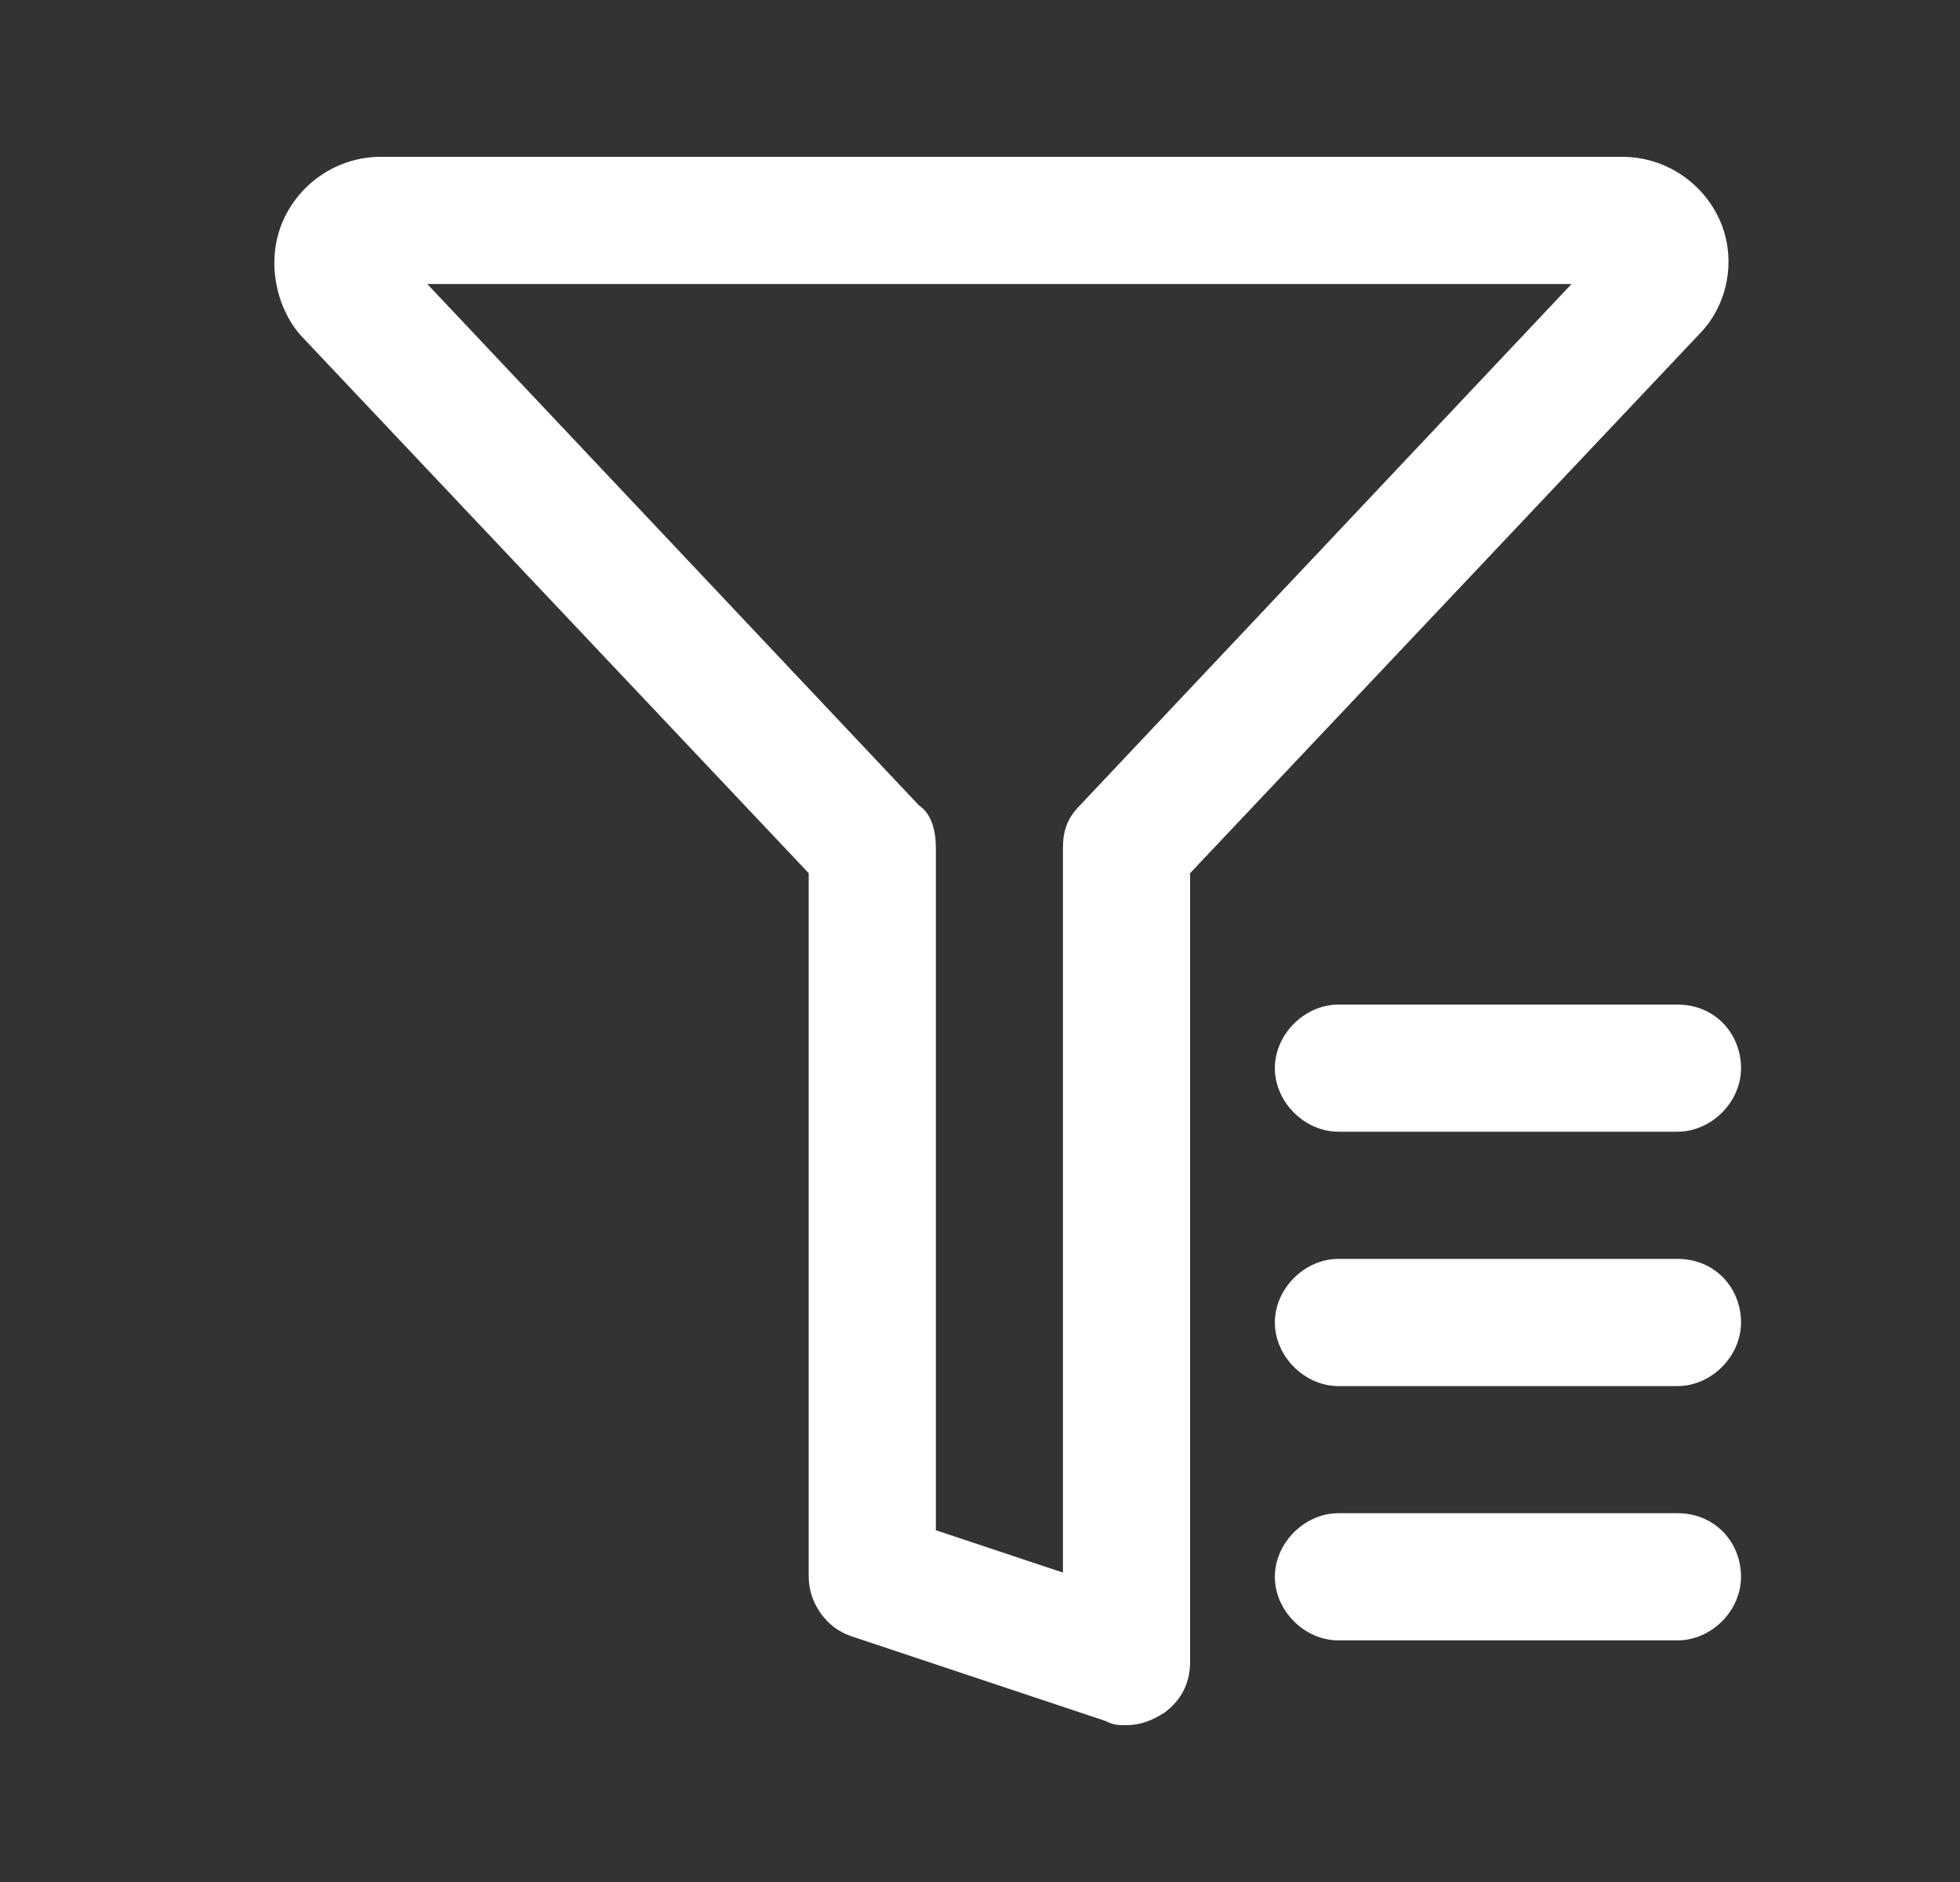 <svg width="25" height="24" viewBox="0 0 25 24" fill="none" xmlns="http://www.w3.org/2000/svg">
<rect x="0" y="0" width="25" height="24" fill="#333333" stroke="none"/>
<path d="M21.937 2.811C21.721 2.324 21.234 2 20.694 2H4.856C4.315 2 3.829 2.324 3.612 2.811C3.396 3.297 3.504 3.892 3.829 4.27L10.315 11.135V20.108C10.315 20.432 10.531 20.757 10.856 20.865L14.099 21.946C14.207 22 14.261 22 14.369 22C14.531 22 14.694 21.946 14.856 21.838C15.072 21.676 15.18 21.459 15.18 21.189V11.135L21.666 4.27C22.045 3.892 22.153 3.297 21.937 2.811ZM13.775 10.27C13.613 10.432 13.558 10.595 13.558 10.811V20.054L11.937 19.514V10.811C11.937 10.595 11.883 10.378 11.721 10.27L5.45 3.622H20.045L13.775 10.27ZM22.207 13.622C22.207 14.054 21.829 14.432 21.396 14.432H17.072C16.64 14.432 16.261 14.054 16.261 13.622C16.261 13.189 16.64 12.811 17.072 12.811H21.396C21.883 12.811 22.207 13.189 22.207 13.622ZM22.207 20.108C22.207 20.541 21.829 20.919 21.396 20.919H17.072C16.64 20.919 16.261 20.541 16.261 20.108C16.261 19.676 16.64 19.297 17.072 19.297H21.396C21.883 19.297 22.207 19.676 22.207 20.108ZM22.207 16.865C22.207 17.297 21.829 17.676 21.396 17.676H17.072C16.64 17.676 16.261 17.297 16.261 16.865C16.261 16.432 16.64 16.054 17.072 16.054H21.396C21.883 16.054 22.207 16.432 22.207 16.865Z" fill="white"/>
</svg>
